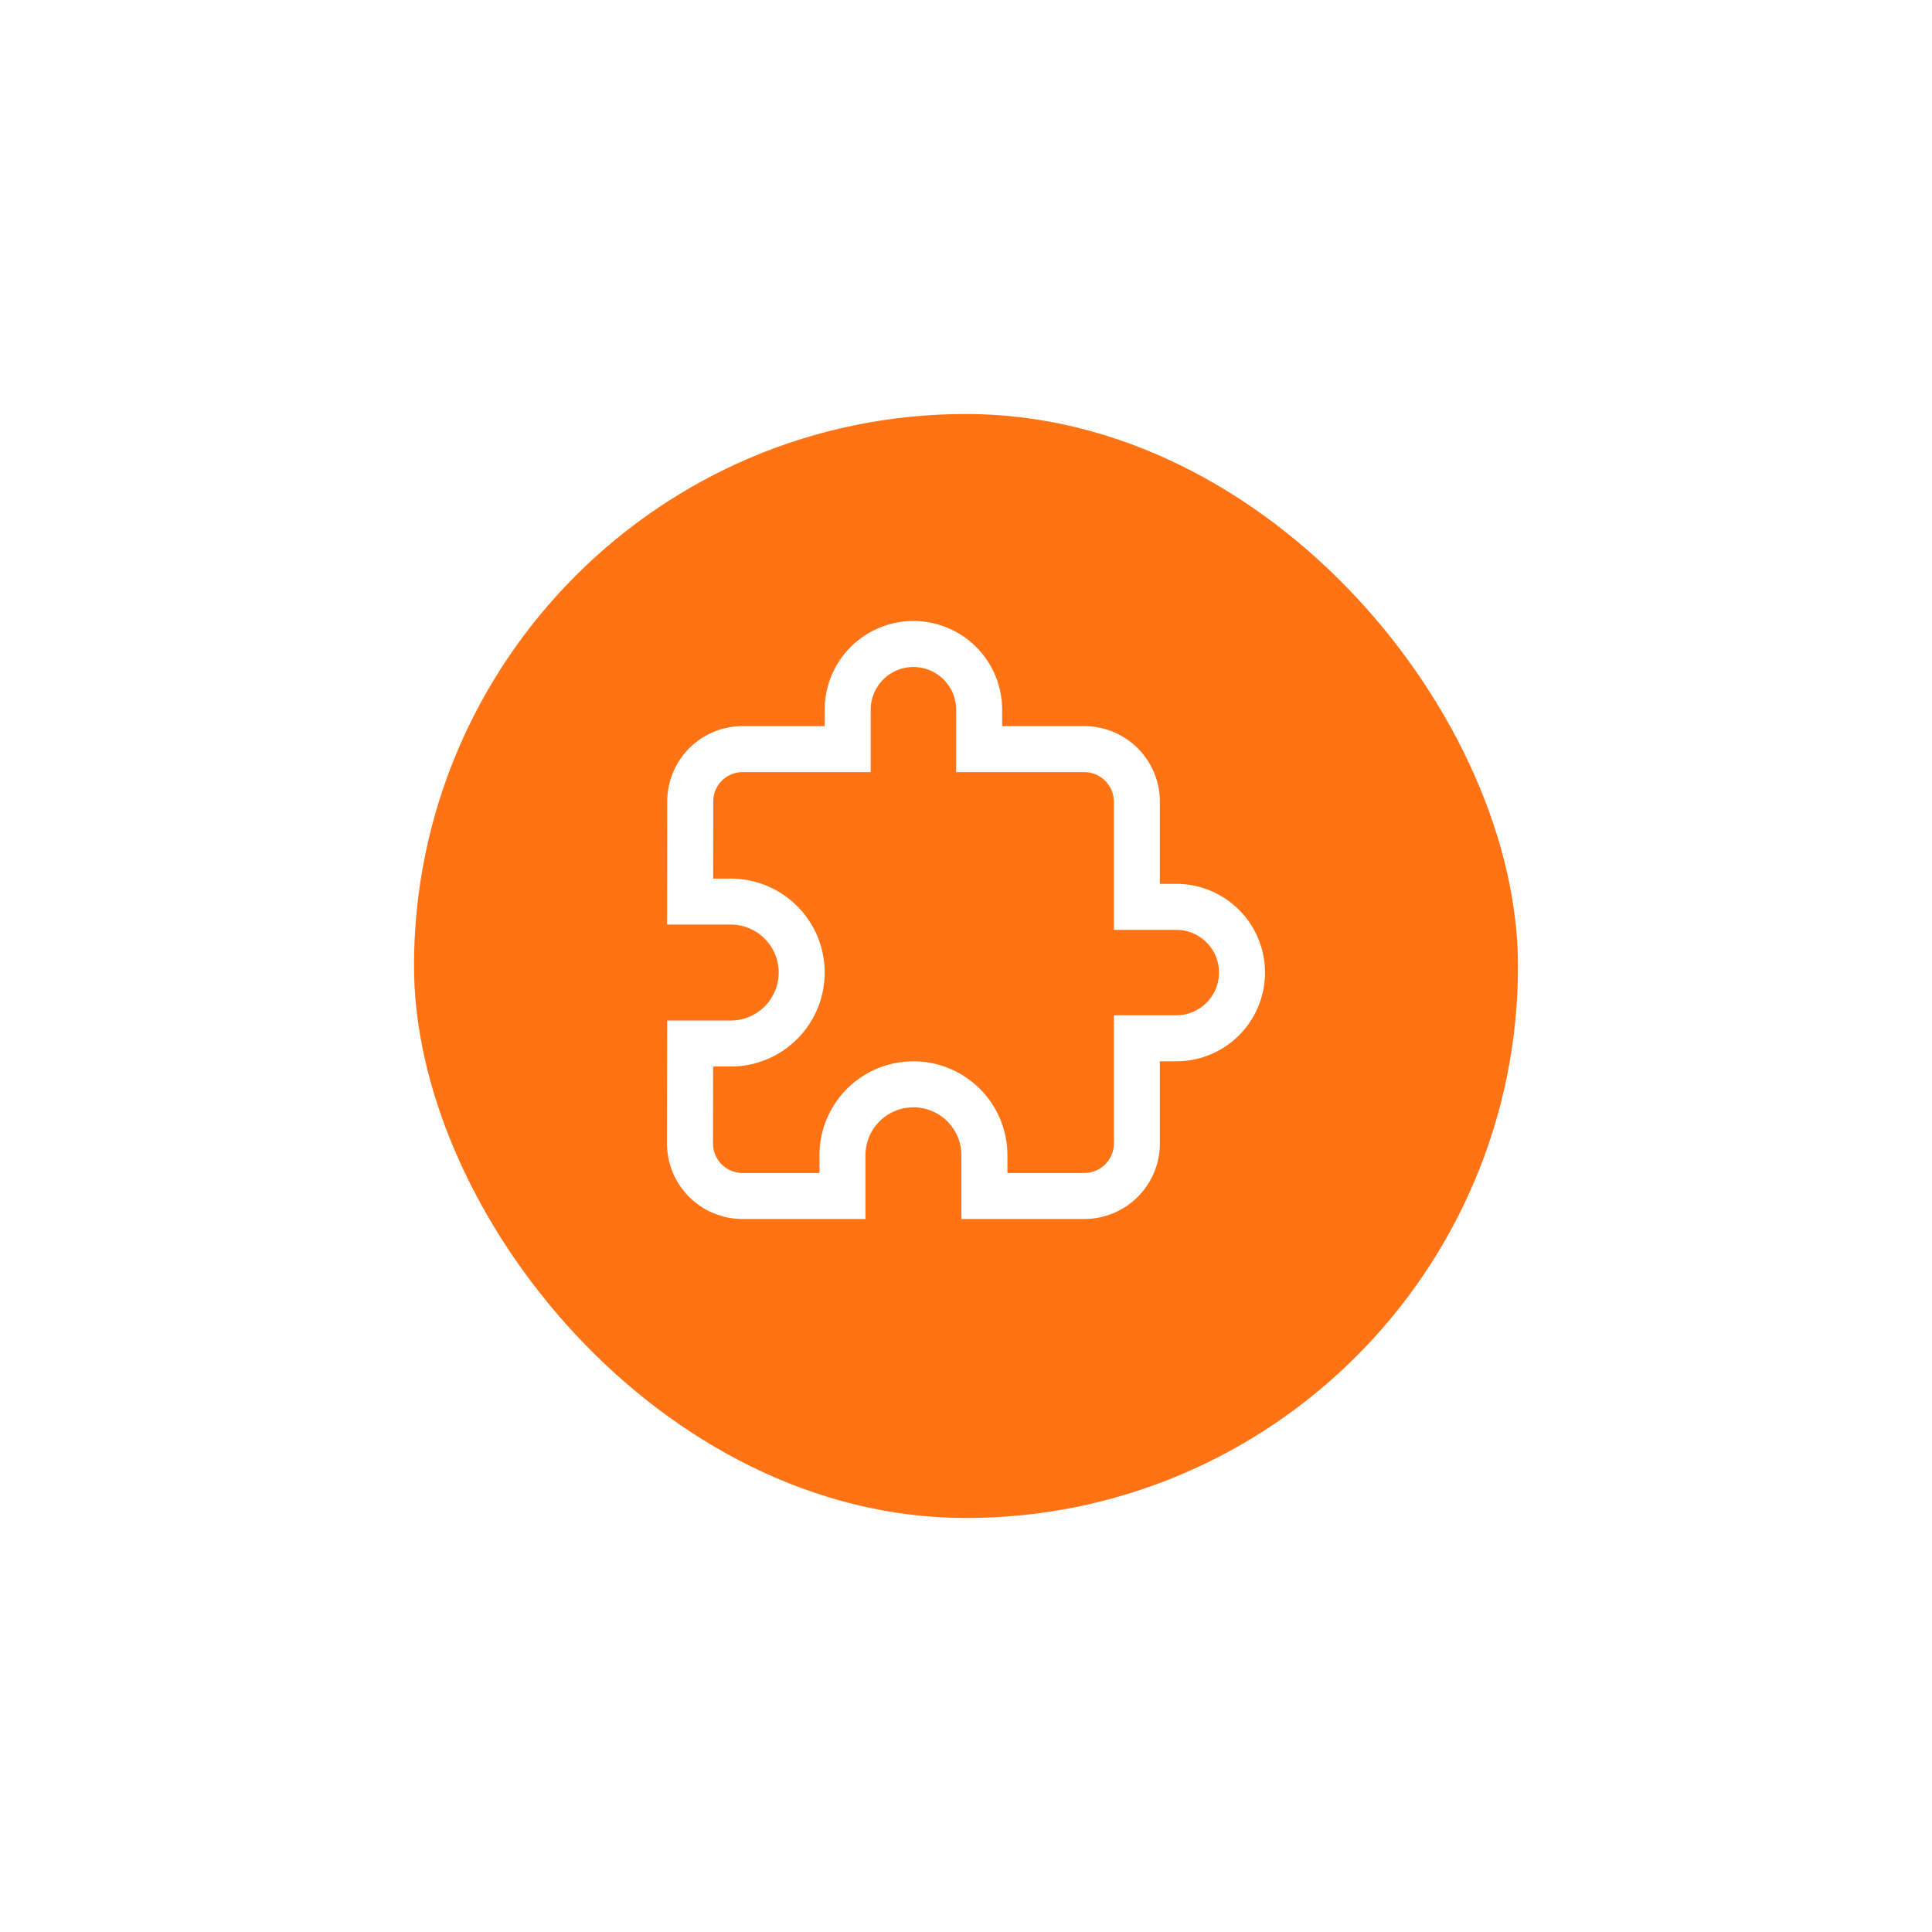 <svg xmlns="http://www.w3.org/2000/svg" xmlns:xlink="http://www.w3.org/1999/xlink" width="84" height="84" viewBox="0 0 84 84"><defs><style>.a{fill:#ff7314;}.b{fill:none;stroke:#fff;stroke-width:2px;}.c{filter:url(#a);}</style><filter id="a" x="0" y="0" width="84" height="84" filterUnits="userSpaceOnUse"><feOffset dy="2" input="SourceAlpha"/><feGaussianBlur stdDeviation="6" result="b"/><feFlood flood-color="#01153a" flood-opacity="0.078"/><feComposite operator="in" in2="b"/><feComposite in="SourceGraphic"/></filter></defs><g transform="translate(-1092 -1221)"><g class="c" transform="matrix(1, 0, 0, 1, 1092, 1221)"><rect class="a" width="48" height="48" rx="24" transform="translate(18 16)"/></g><g transform="translate(1122 1249)"><path class="b" d="M21.143,11.429H19.429V6.857a2.285,2.285,0,0,0-2.286-2.286H12.571V2.857a2.857,2.857,0,0,0-5.714,0V4.571H2.286A2.275,2.275,0,0,0,.011,6.857L.006,11.2H1.714a3.086,3.086,0,1,1,0,6.171H.006L0,21.714A2.285,2.285,0,0,0,2.286,24H6.629V22.286a3.086,3.086,0,1,1,6.171,0V24h4.343a2.285,2.285,0,0,0,2.286-2.286V17.143h1.714a2.857,2.857,0,0,0,0-5.714Z"/></g></g></svg>